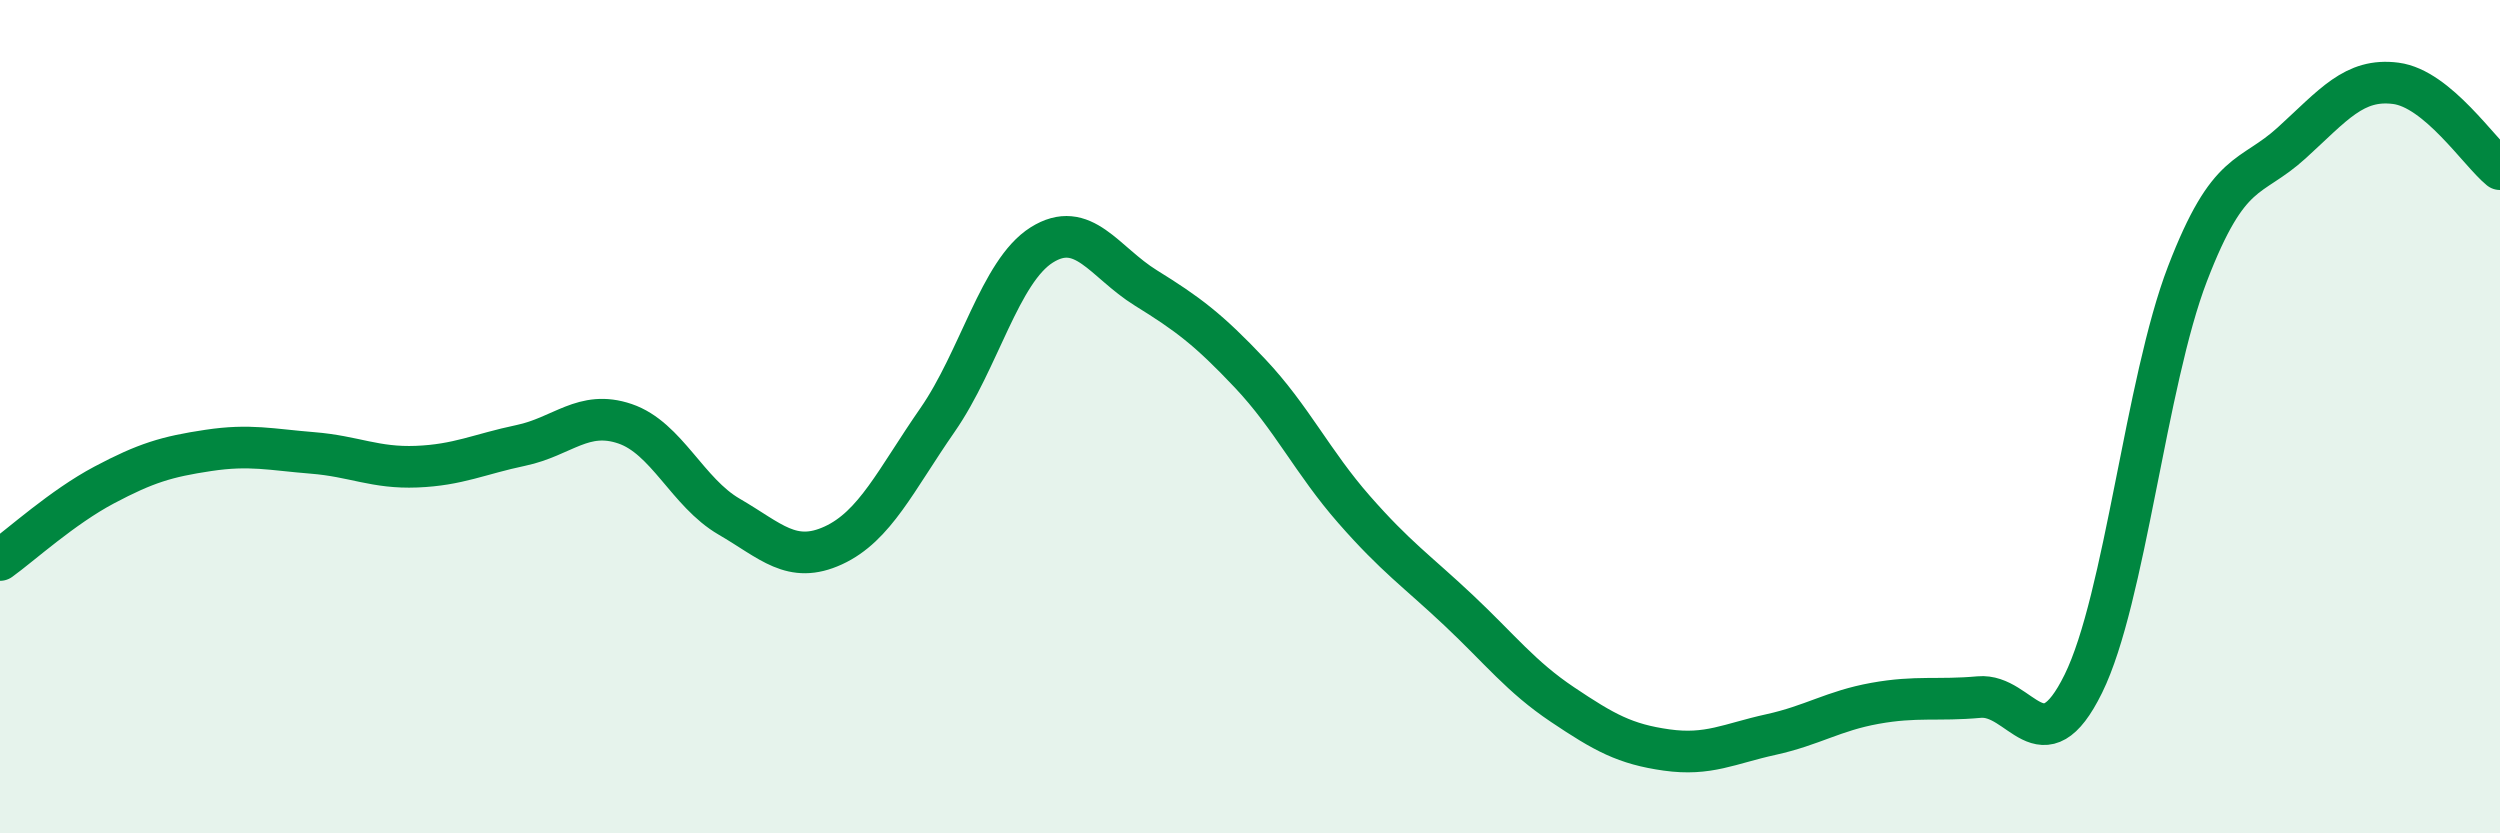 
    <svg width="60" height="20" viewBox="0 0 60 20" xmlns="http://www.w3.org/2000/svg">
      <path
        d="M 0,13.44 C 0.5,13.08 1.5,12.17 2.5,11.64 C 3.5,11.11 4,10.96 5,10.81 C 6,10.66 6.5,10.79 7.5,10.87 C 8.5,10.95 9,11.24 10,11.2 C 11,11.16 11.5,10.9 12.5,10.69 C 13.5,10.48 14,9.83 15,10.17 C 16,10.51 16.5,11.82 17.5,12.4 C 18.5,12.98 19,13.55 20,13.09 C 21,12.63 21.5,11.52 22.5,10.08 C 23.5,8.64 24,6.51 25,5.88 C 26,5.25 26.5,6.29 27.5,6.91 C 28.5,7.53 29,7.9 30,8.96 C 31,10.02 31.5,11.09 32.5,12.23 C 33.5,13.37 34,13.7 35,14.64 C 36,15.58 36.5,16.24 37.5,16.91 C 38.5,17.58 39,17.86 40,18 C 41,18.14 41.5,17.85 42.5,17.63 C 43.5,17.41 44,17.06 45,16.88 C 46,16.7 46.5,16.82 47.5,16.73 C 48.5,16.64 49,18.44 50,16.41 C 51,14.38 51.5,9.17 52.5,6.57 C 53.5,3.97 54,4.34 55,3.43 C 56,2.52 56.5,1.87 57.5,2 C 58.5,2.13 59.5,3.65 60,4.06L60 20L0 20Z"
        fill="#008740"
        opacity="0.1"
        stroke-linecap="round"
        stroke-linejoin="round"
      />
      <path
        d="M 0,13.44 C 0.5,13.08 1.5,12.17 2.5,11.64 C 3.5,11.11 4,10.96 5,10.81 C 6,10.66 6.5,10.79 7.5,10.87 C 8.5,10.95 9,11.24 10,11.2 C 11,11.16 11.5,10.9 12.5,10.69 C 13.5,10.48 14,9.83 15,10.17 C 16,10.51 16.5,11.82 17.5,12.4 C 18.5,12.98 19,13.55 20,13.09 C 21,12.63 21.5,11.52 22.5,10.08 C 23.5,8.64 24,6.51 25,5.88 C 26,5.25 26.5,6.29 27.5,6.91 C 28.5,7.53 29,7.9 30,8.96 C 31,10.02 31.5,11.09 32.5,12.23 C 33.5,13.37 34,13.7 35,14.64 C 36,15.58 36.5,16.24 37.5,16.91 C 38.5,17.58 39,17.86 40,18 C 41,18.14 41.5,17.85 42.5,17.63 C 43.5,17.41 44,17.06 45,16.88 C 46,16.7 46.5,16.82 47.5,16.73 C 48.5,16.64 49,18.44 50,16.41 C 51,14.38 51.5,9.17 52.5,6.57 C 53.5,3.97 54,4.34 55,3.43 C 56,2.52 56.5,1.87 57.5,2 C 58.5,2.13 59.5,3.65 60,4.06"
        stroke="#008740"
        stroke-width="1"
        fill="none"
        stroke-linecap="round"
        stroke-linejoin="round"
      />
    </svg>
  